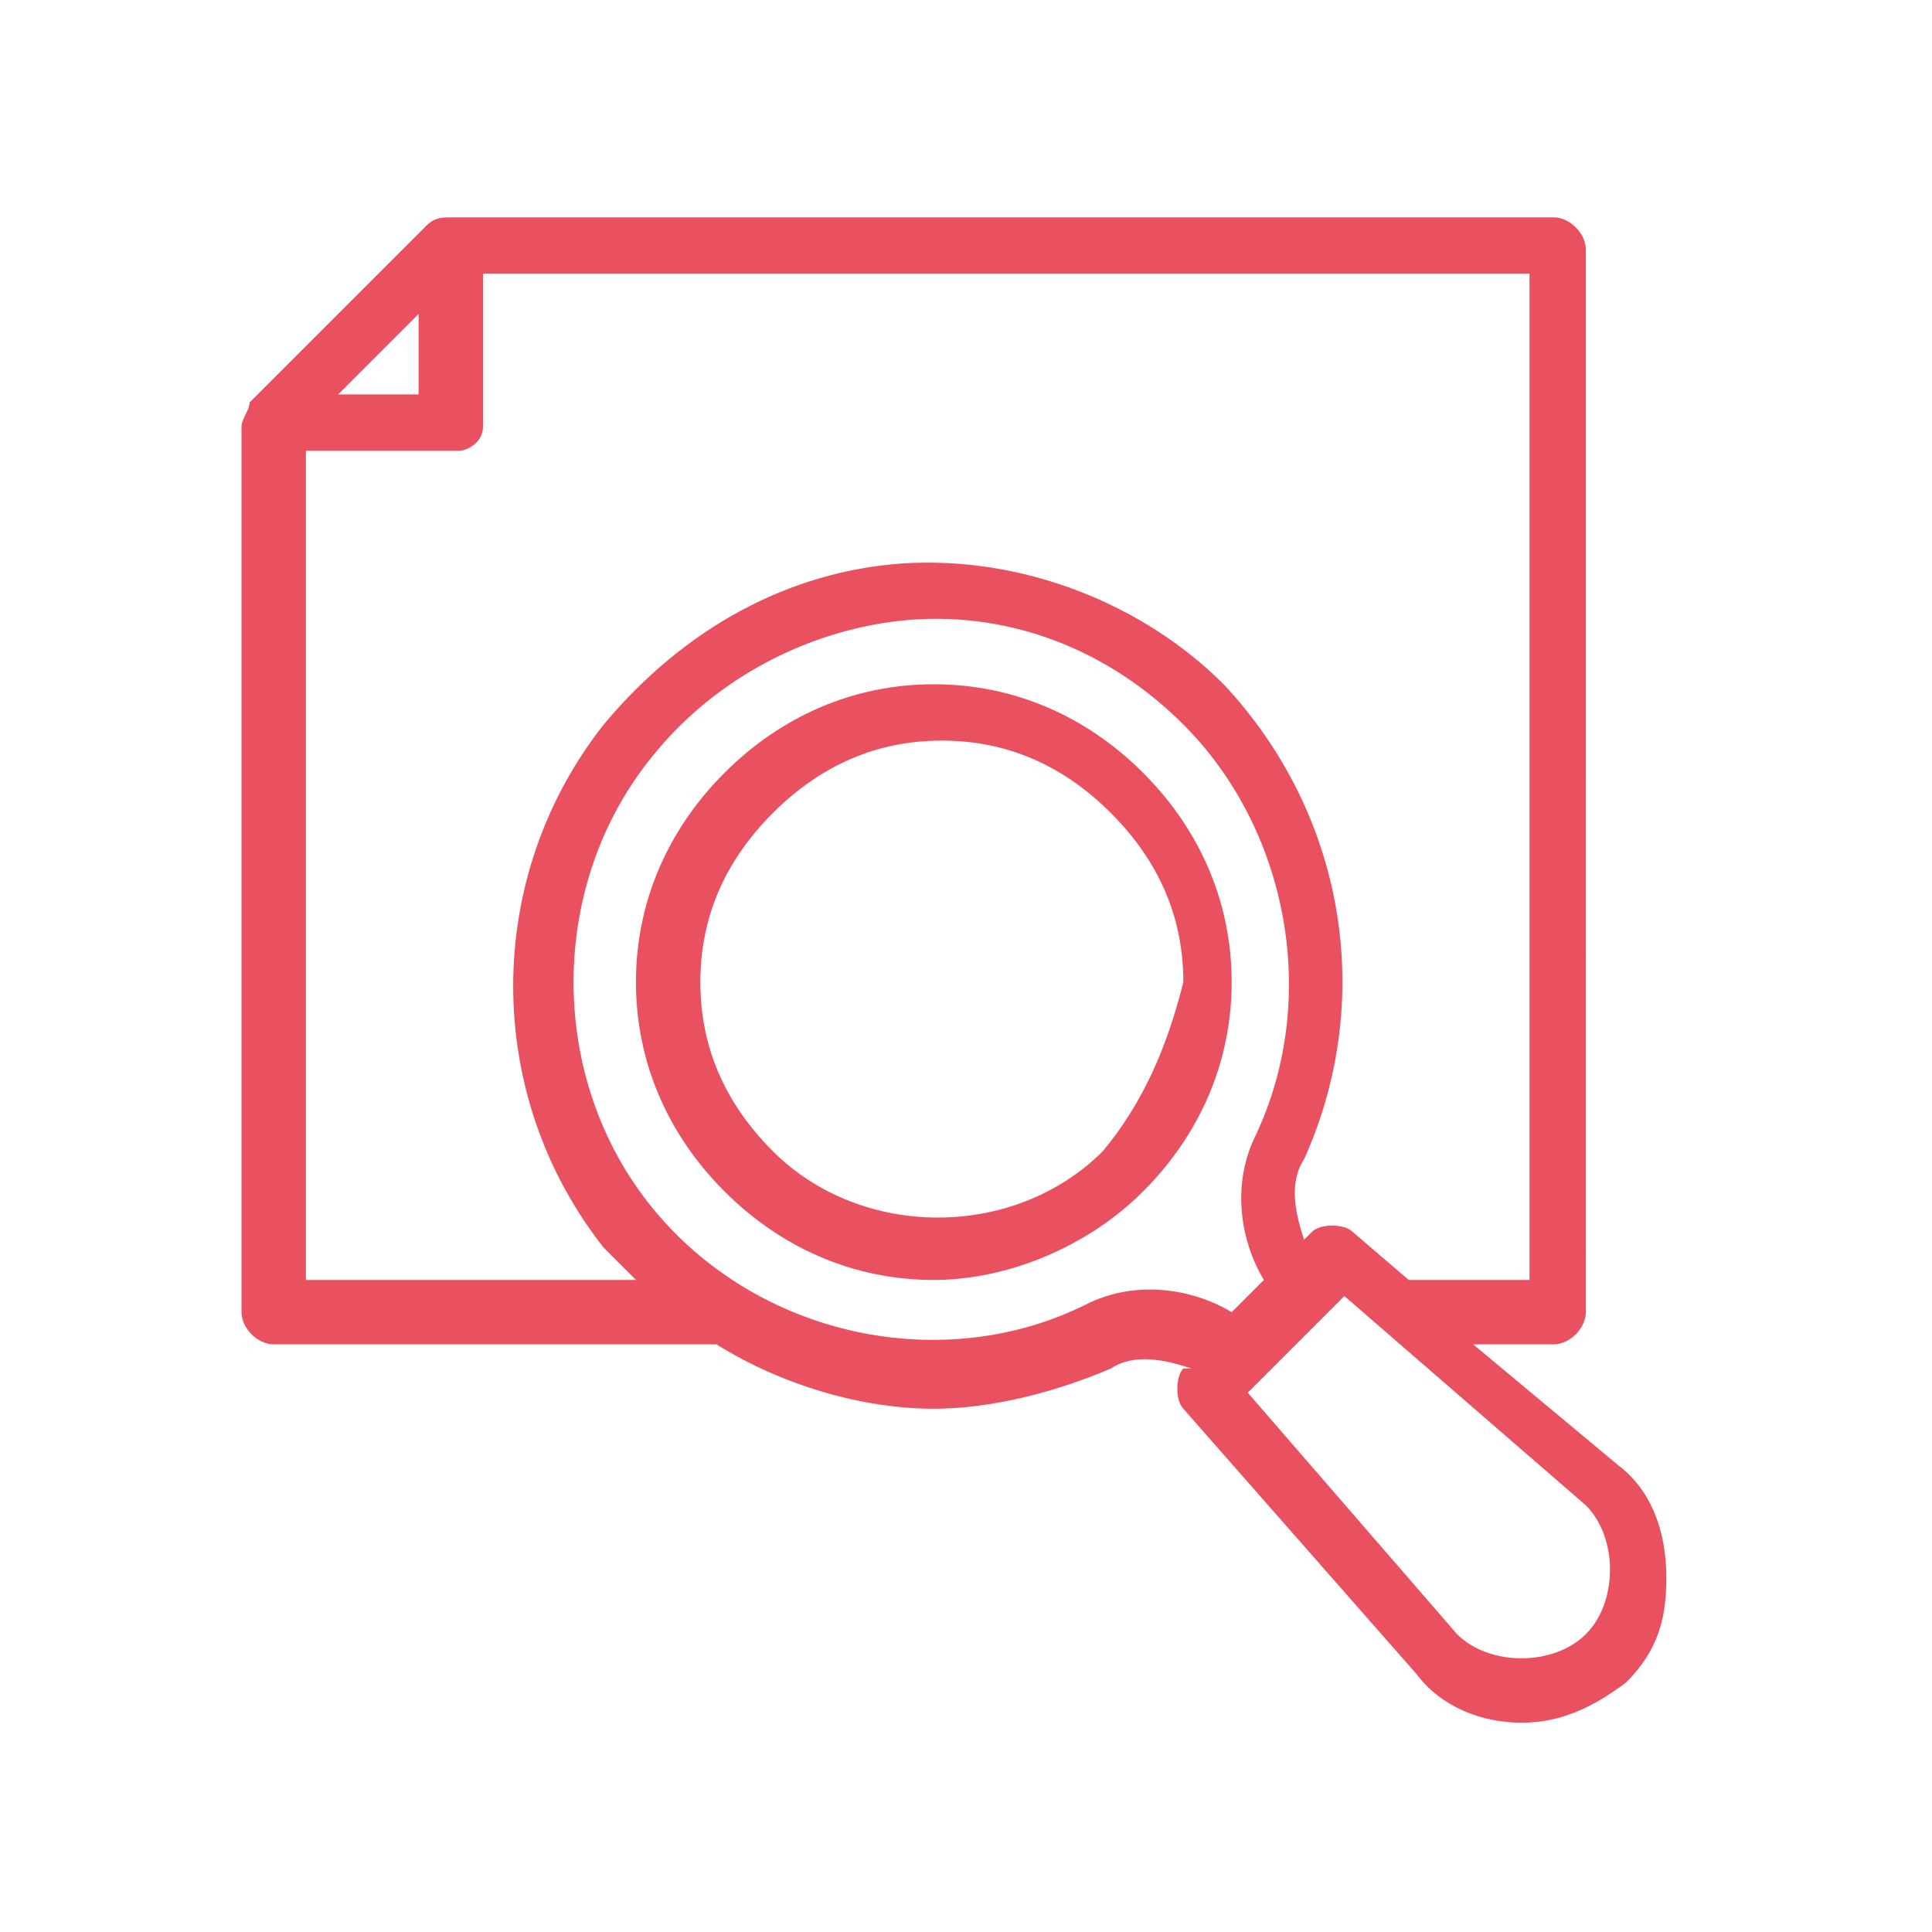 <?xml version="1.0" encoding="utf-8"?>
<!-- Generator: Adobe Illustrator 25.4.1, SVG Export Plug-In . SVG Version: 6.00 Build 0)  -->
<svg version="1.1" id="Laag_1" xmlns="http://www.w3.org/2000/svg" xmlns:xlink="http://www.w3.org/1999/xlink" x="0px" y="0px"
	 viewBox="0 0 24 24" style="enable-background:new 0 0 24 24;" xml:space="preserve">
<style type="text/css">
	.st0{fill:#EA5160;}
</style>
<g>
	<g>
		<path class="st0" d="M11.6,8.5c-1,0-1.9,0.4-2.6,1.1c-0.7,0.7-1.1,1.6-1.1,2.6c0,1,0.4,1.9,1.1,2.6c0.7,0.7,1.6,1.1,2.6,1.1
			c0.9,0,1.9-0.4,2.6-1.1c0.7-0.7,1.1-1.6,1.1-2.6c0-1-0.4-1.9-1.1-2.6C13.5,8.9,12.6,8.5,11.6,8.5z M13.7,14.3
			c-1.1,1.1-3,1.1-4.1,0C9,13.7,8.7,13,8.7,12.2c0-0.8,0.3-1.5,0.9-2.1c0.6-0.6,1.3-0.9,2.1-0.9c0.8,0,1.5,0.3,2.1,0.9
			s0.9,1.3,0.9,2.1C14.5,13,14.2,13.7,13.7,14.3z"/>
	</g>
	<g>
		<path class="st0" d="M20.1,18.2l-1.8-1.5h1c0.2,0,0.4-0.2,0.4-0.4V3.1c0-0.2-0.2-0.4-0.4-0.4H5.6c-0.1,0-0.2,0-0.3,0.1L3.1,5
			C3.1,5.1,3,5.2,3,5.3v11c0,0.2,0.2,0.4,0.4,0.4h5.5c0.8,0.5,1.8,0.8,2.7,0.8c0.7,0,1.5-0.2,2.2-0.5c0.3-0.2,0.7-0.1,1,0L14.7,17
			c-0.1,0.1-0.1,0.4,0,0.5l2.9,3.3c0.3,0.4,0.8,0.6,1.3,0.6c0,0,0,0,0,0c0.5,0,0.9-0.2,1.3-0.5c0.4-0.4,0.5-0.8,0.5-1.3
			C20.7,19,20.5,18.5,20.1,18.2z M5.2,3.9v1h-1L5.2,3.9z M3.8,5.6h1.9C5.8,5.6,6,5.5,6,5.3V3.4H19v12.5h-1.5l-0.7-0.6
			c-0.1-0.1-0.4-0.1-0.5,0l-0.1,0.1c-0.1-0.3-0.2-0.7,0-1c0.9-2,0.5-4.3-1-5.9c-1-1-2.5-1.6-4-1.5C9.8,7.1,8.5,7.8,7.5,9
			c-1.5,1.9-1.5,4.6,0,6.5c0.1,0.1,0.3,0.3,0.4,0.4H3.8V5.6z M13.5,16.2c-1.8,0.9-4.1,0.4-5.4-1.2c-1.3-1.6-1.3-4,0-5.6
			c0.8-1,2-1.6,3.2-1.7c1.3-0.1,2.5,0.4,3.4,1.3c1.3,1.3,1.7,3.4,0.9,5.1c-0.3,0.6-0.2,1.3,0.1,1.8l-0.4,0.4
			C14.8,16,14.1,15.9,13.5,16.2z M19.7,20.3c-0.2,0.2-0.5,0.3-0.8,0.3c-0.3,0-0.6-0.1-0.8-0.3l-2.6-3l1.2-1.2l3,2.6
			c0.2,0.2,0.3,0.5,0.3,0.8C20,19.8,19.9,20.1,19.7,20.3z"/>
	</g>
</g>
</svg>
